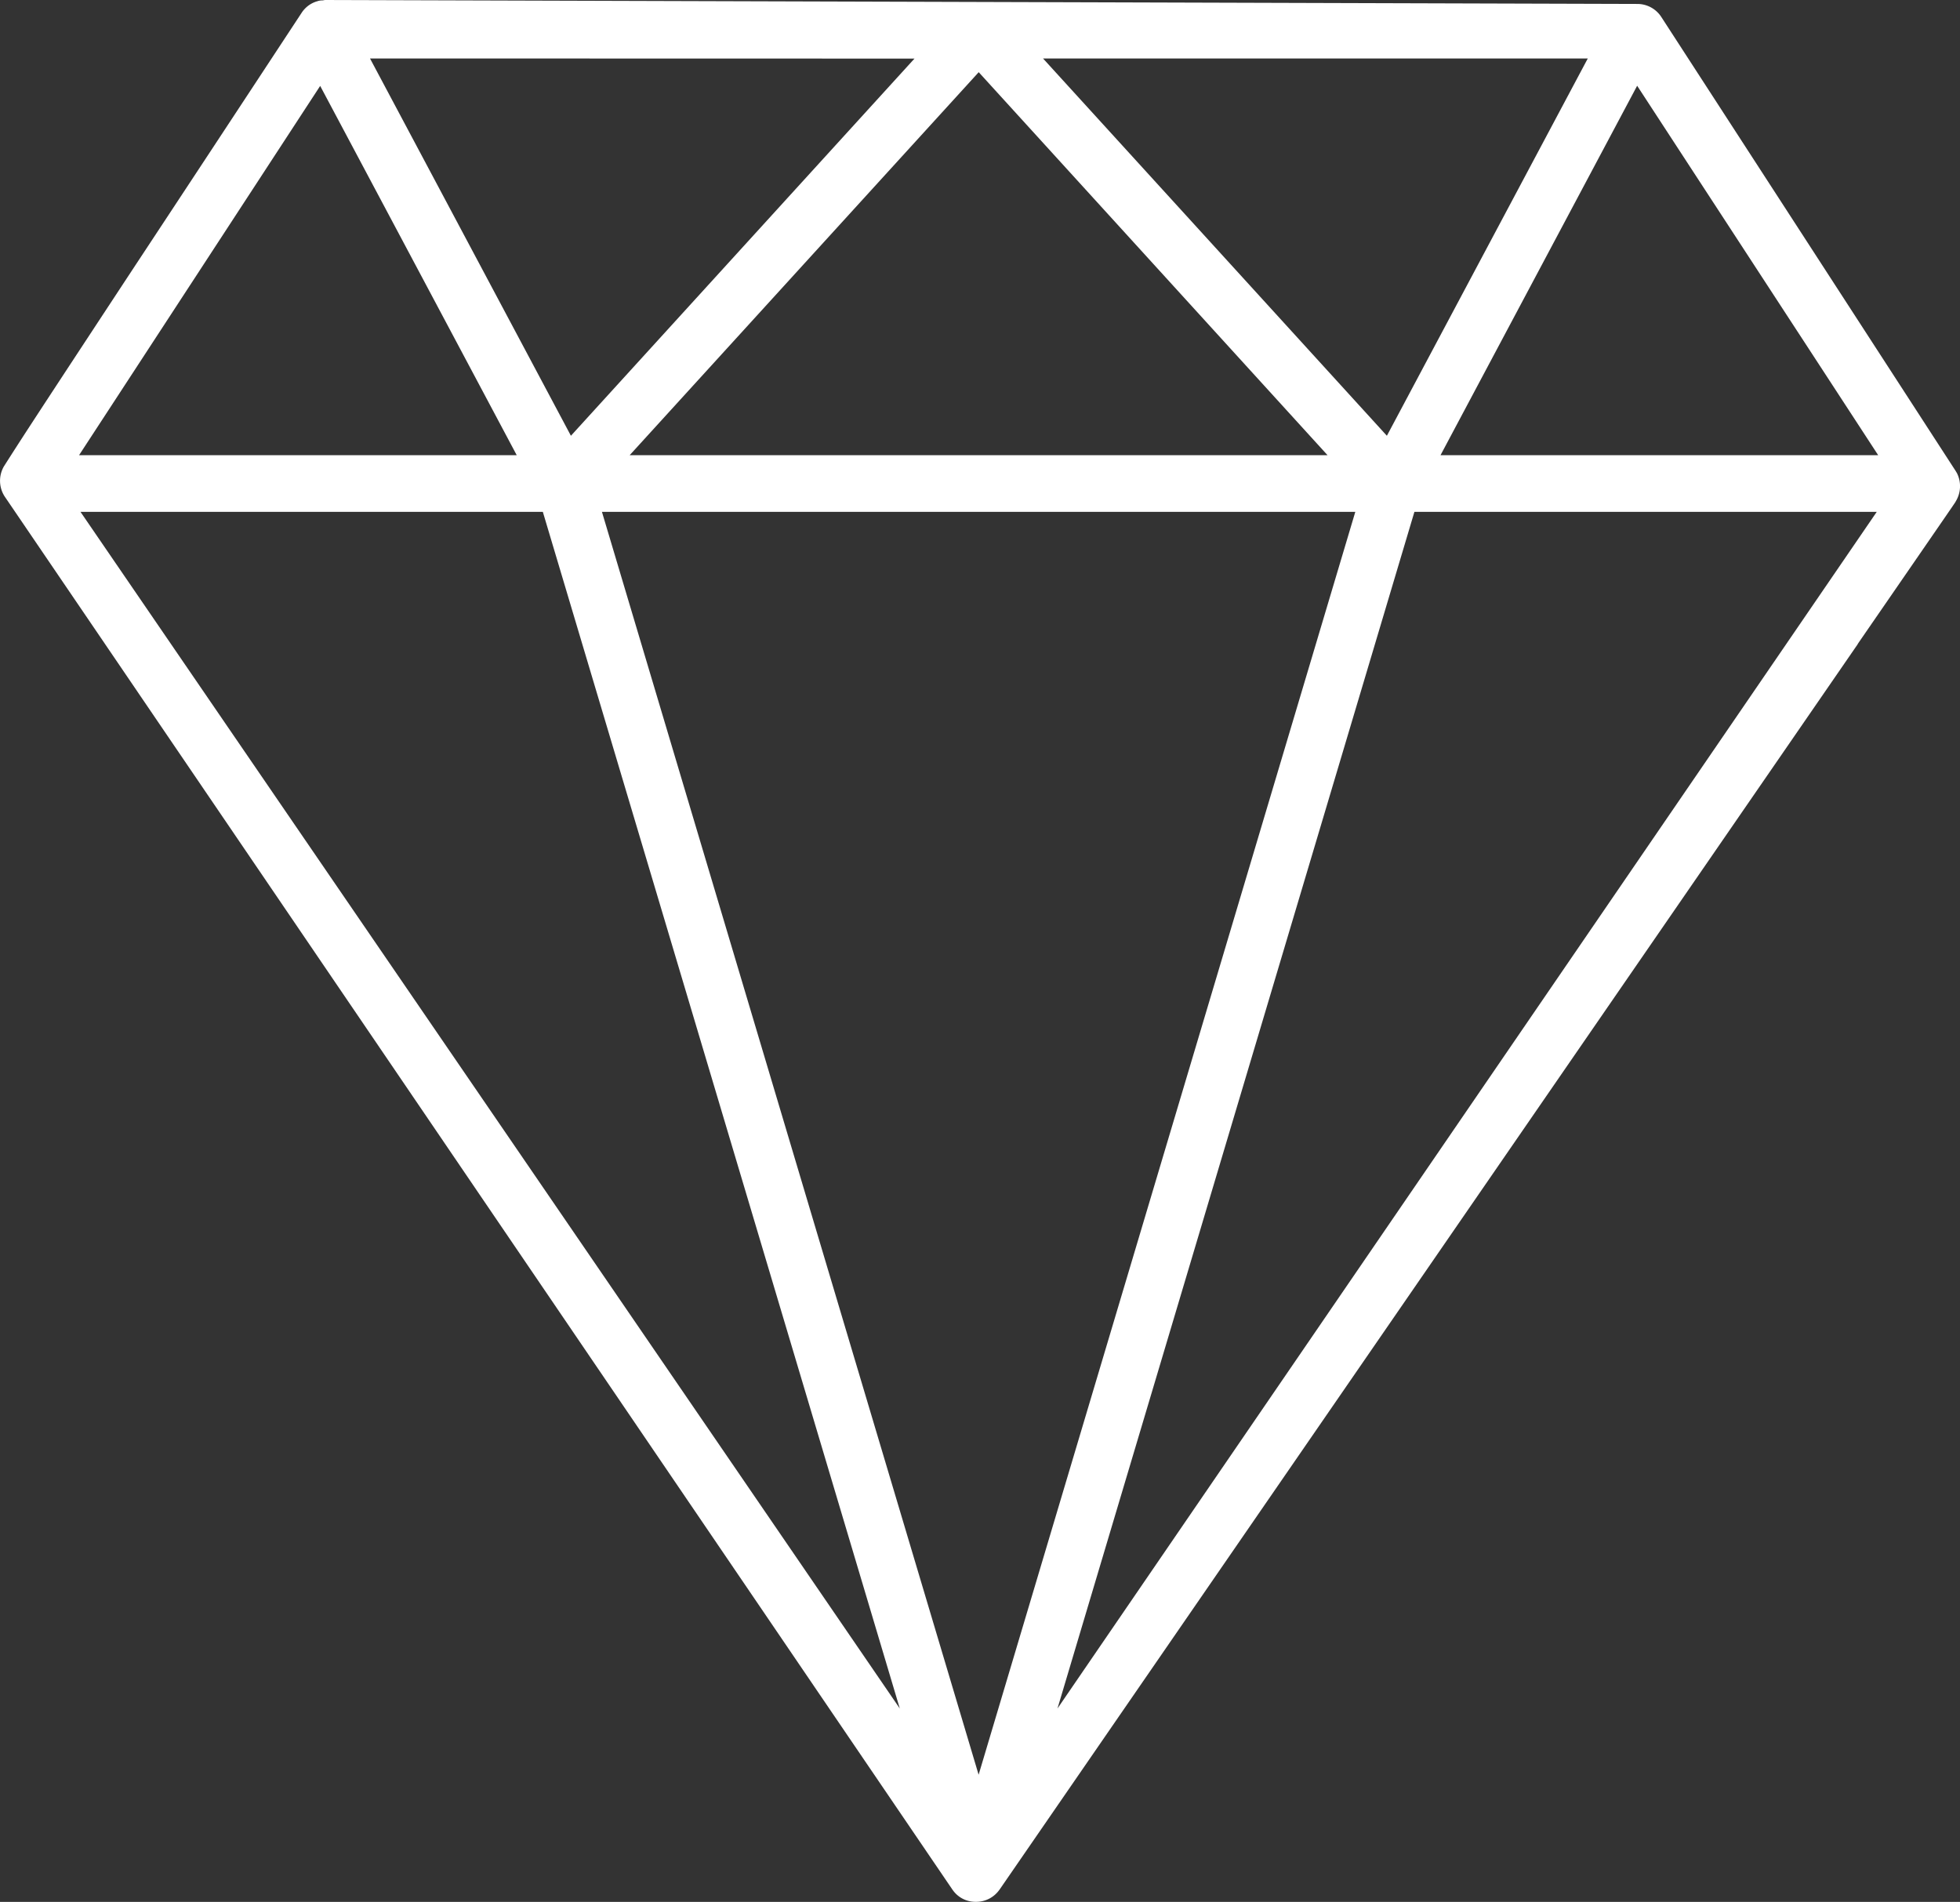 <svg id="Group_3" data-name="Group 3" xmlns="http://www.w3.org/2000/svg" xmlns:xlink="http://www.w3.org/1999/xlink" width="64" height="62.102" viewBox="0 0 64 62.102" fill="#ffffff">
  <rect x="0" y="0" width="64" height="62.102" fill="#333333" stroke="none"/>
  <defs>
    <clipPath id="clip-path">
      <path id="Clip_2" data-name="Clip 2" d="M0,0H64V62.1H0Z" fill="none"/>
    </clipPath>
  </defs>
  <path id="Clip_2-2" data-name="Clip 2" d="M0,0H64V62.1H0Z" fill="none"/>
  <g id="Group_3-2" data-name="Group 3" clip-path="url(#clip-path)">
    <path id="Fill_1" data-name="Fill 1" d="M31.861,62.1a.905.905,0,0,1-.755-.391s0,0-.005-.006L.155,16.215a.941.941,0,0,1-.027-.987c.6-.946,1.162-1.806,4.3-6.578l.026-.039C5.757,6.636,7.494,4,9.85.417A.914.914,0,0,1,10,.241a.892.892,0,0,1,.36-.2l.018-.006L10.4.028A.634.634,0,0,1,10.51.013l.022,0,.033-.005A.353.353,0,0,1,10.625,0L53.471.129a.93.93,0,0,1,.773.421l9.614,14.828.022.037.006.01.016.027a.951.951,0,0,1-.036.911.111.111,0,0,0-.01.019c-.008.02-.008.02-3.195,4.644l0,.007c-3.7,5.37-11.4,16.544-28.028,40.676l-.005.005A.926.926,0,0,1,31.861,62.1ZM19.655,16.713h0l12.3,41.237,12.3-41.237h-24.6Zm26.53,0L34.53,55.787,61.282,16.713h-15.1Zm-43.557,0L29.381,55.787,17.725,16.713H2.628ZM53.458,2.8,47.037,14.864H61.329Zm-21.5-.443L20.56,14.864H43.349Zm-21.5.443h0L2.581,14.864H16.873L10.452,2.8Zm23.6-.891,11.228,12.32,6.56-12.32Zm-21.976,0,6.56,12.32L29.861,1.913Z" transform="translate(0 0)"/>
  </g>
</svg>
